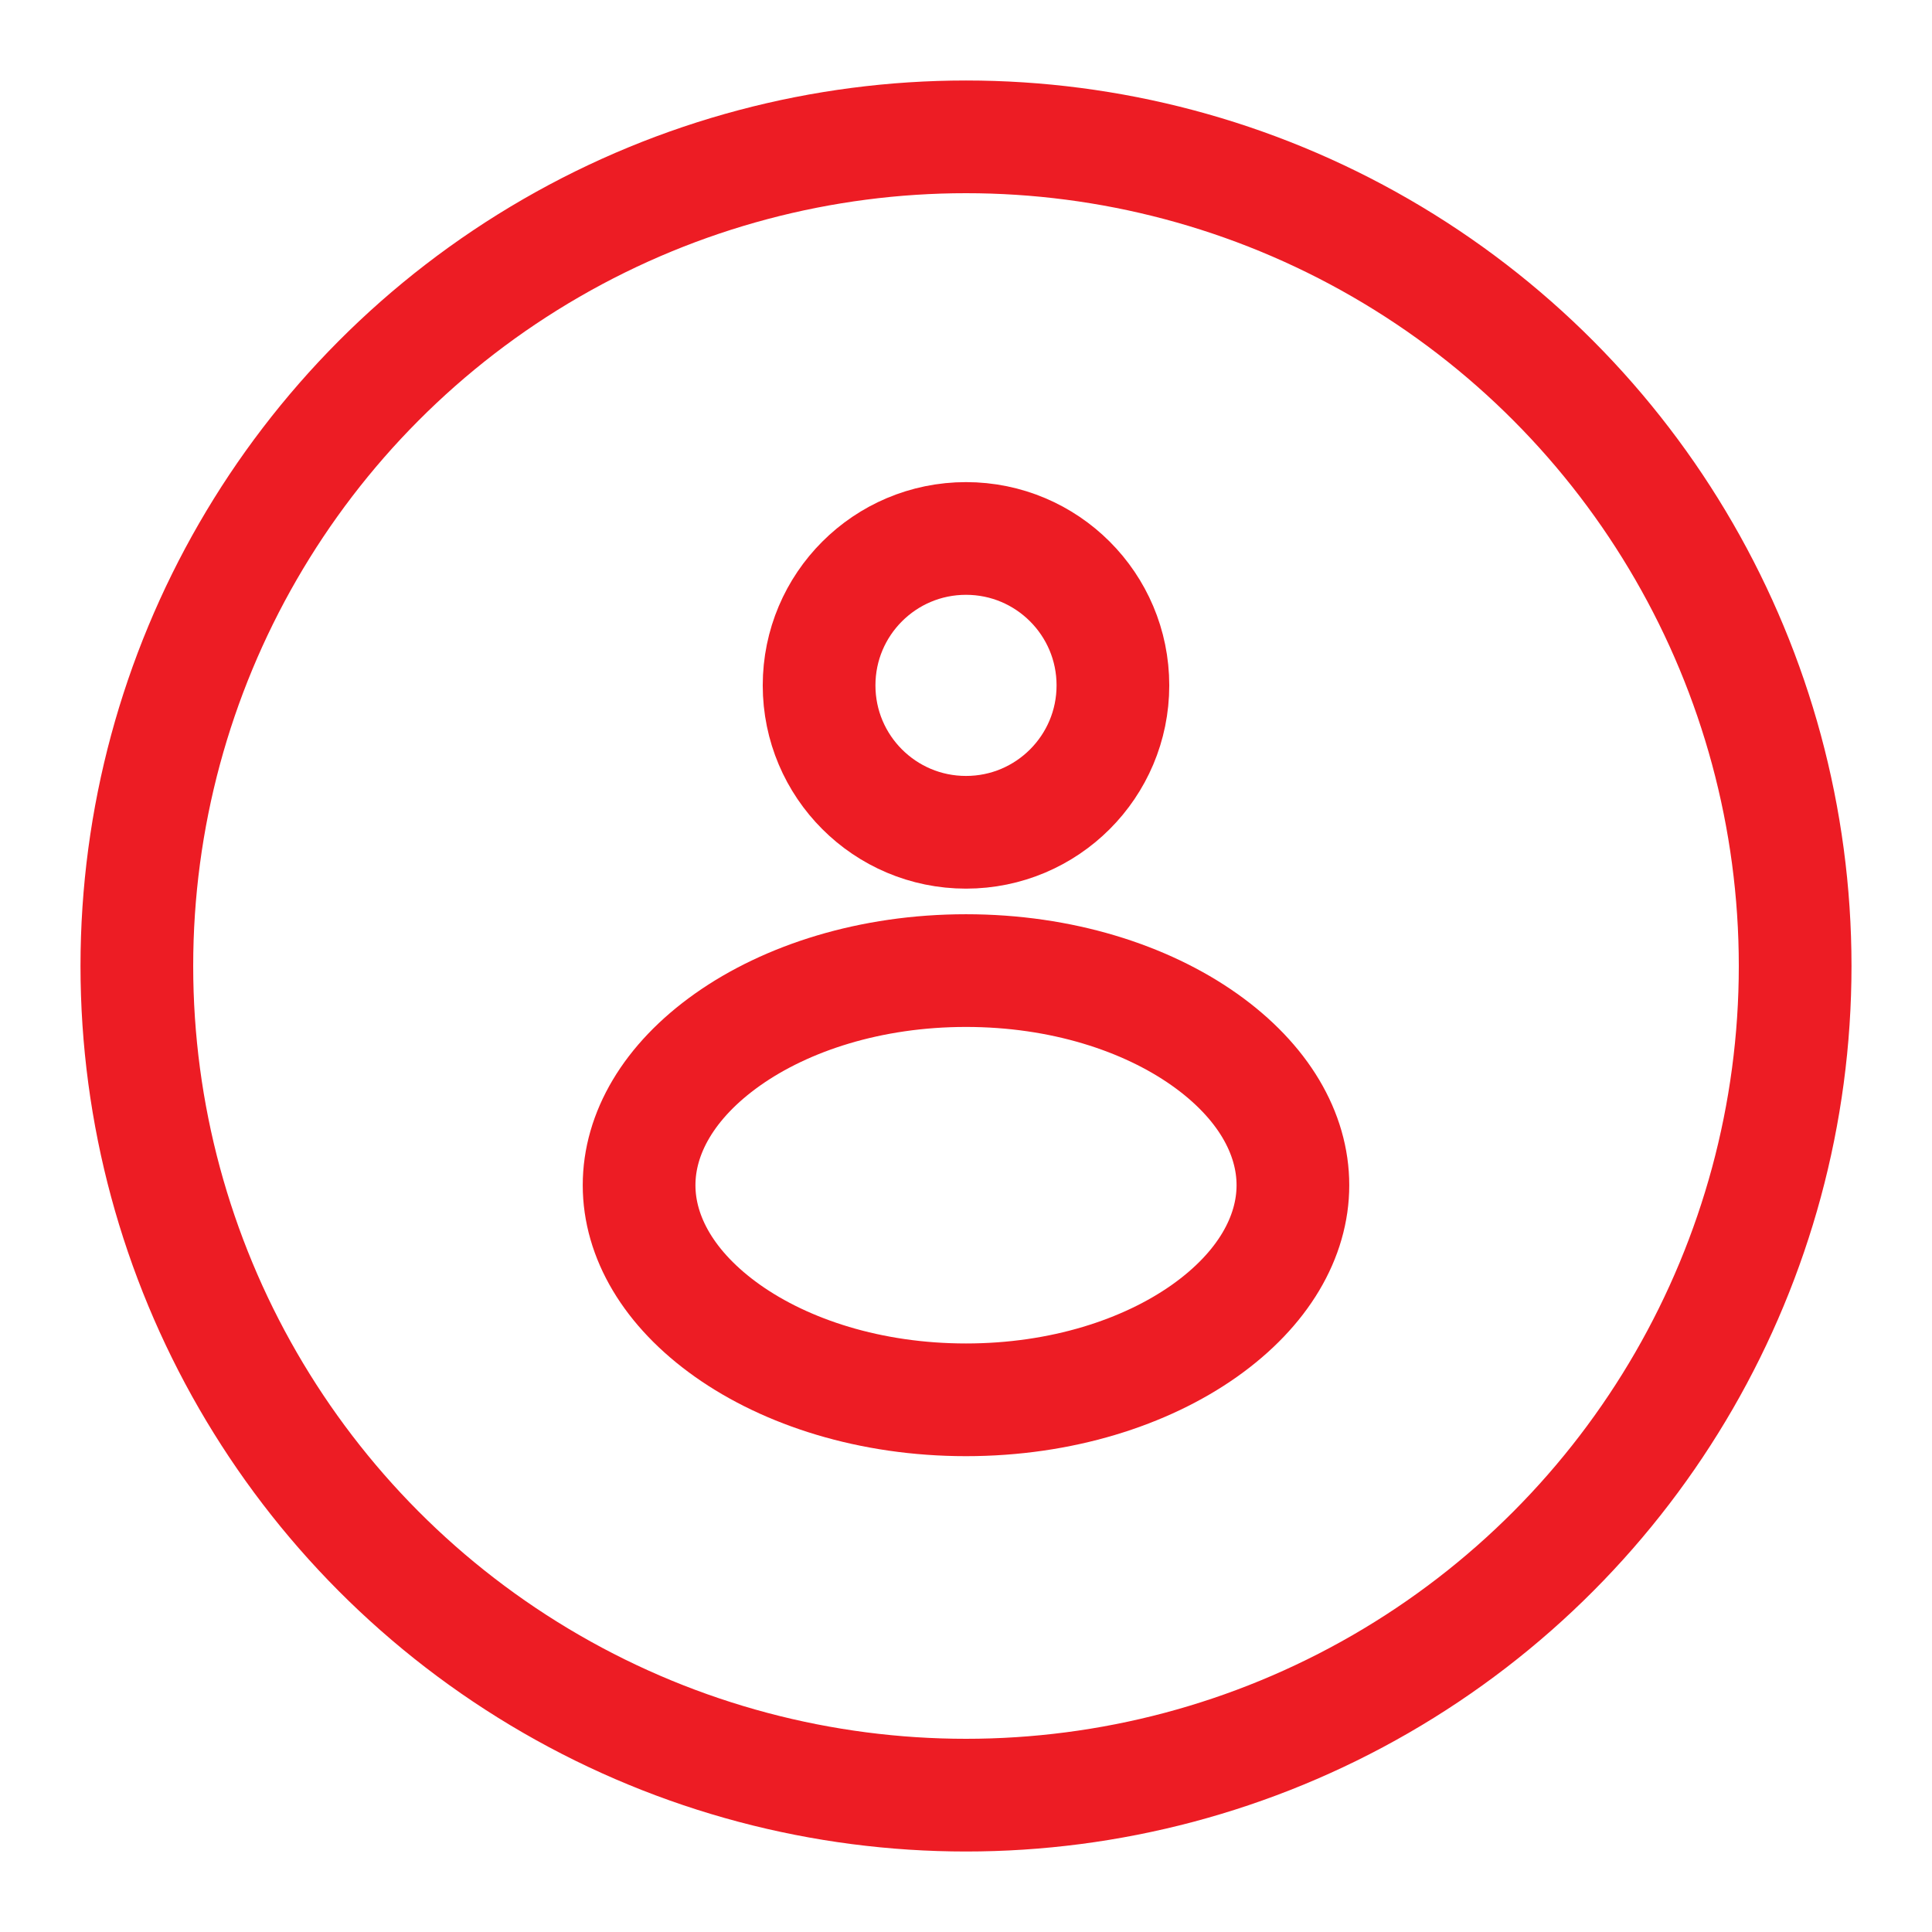 <svg width="24" height="24" viewBox="0 0 24 24" fill="none" xmlns="http://www.w3.org/2000/svg">
<circle cx="12" cy="8.514" r="1.825" stroke="#ED1C24" stroke-width="1.4"/>
<path d="M16.061 14.723C16.061 15.364 15.694 16.014 14.962 16.532C14.232 17.048 13.187 17.389 12 17.389C10.813 17.389 9.768 17.048 9.038 16.532C8.306 16.014 7.939 15.364 7.939 14.723C7.939 14.081 8.306 13.432 9.038 12.914C9.768 12.398 10.813 12.057 12 12.057C13.187 12.057 14.232 12.398 14.962 12.914C15.694 13.432 16.061 14.081 16.061 14.723Z" stroke="#ED1C24" stroke-width="1.4"/>
<circle cx="12" cy="12" r="10.3" stroke="#ED1C24" stroke-width="1.4"/>
</svg>
